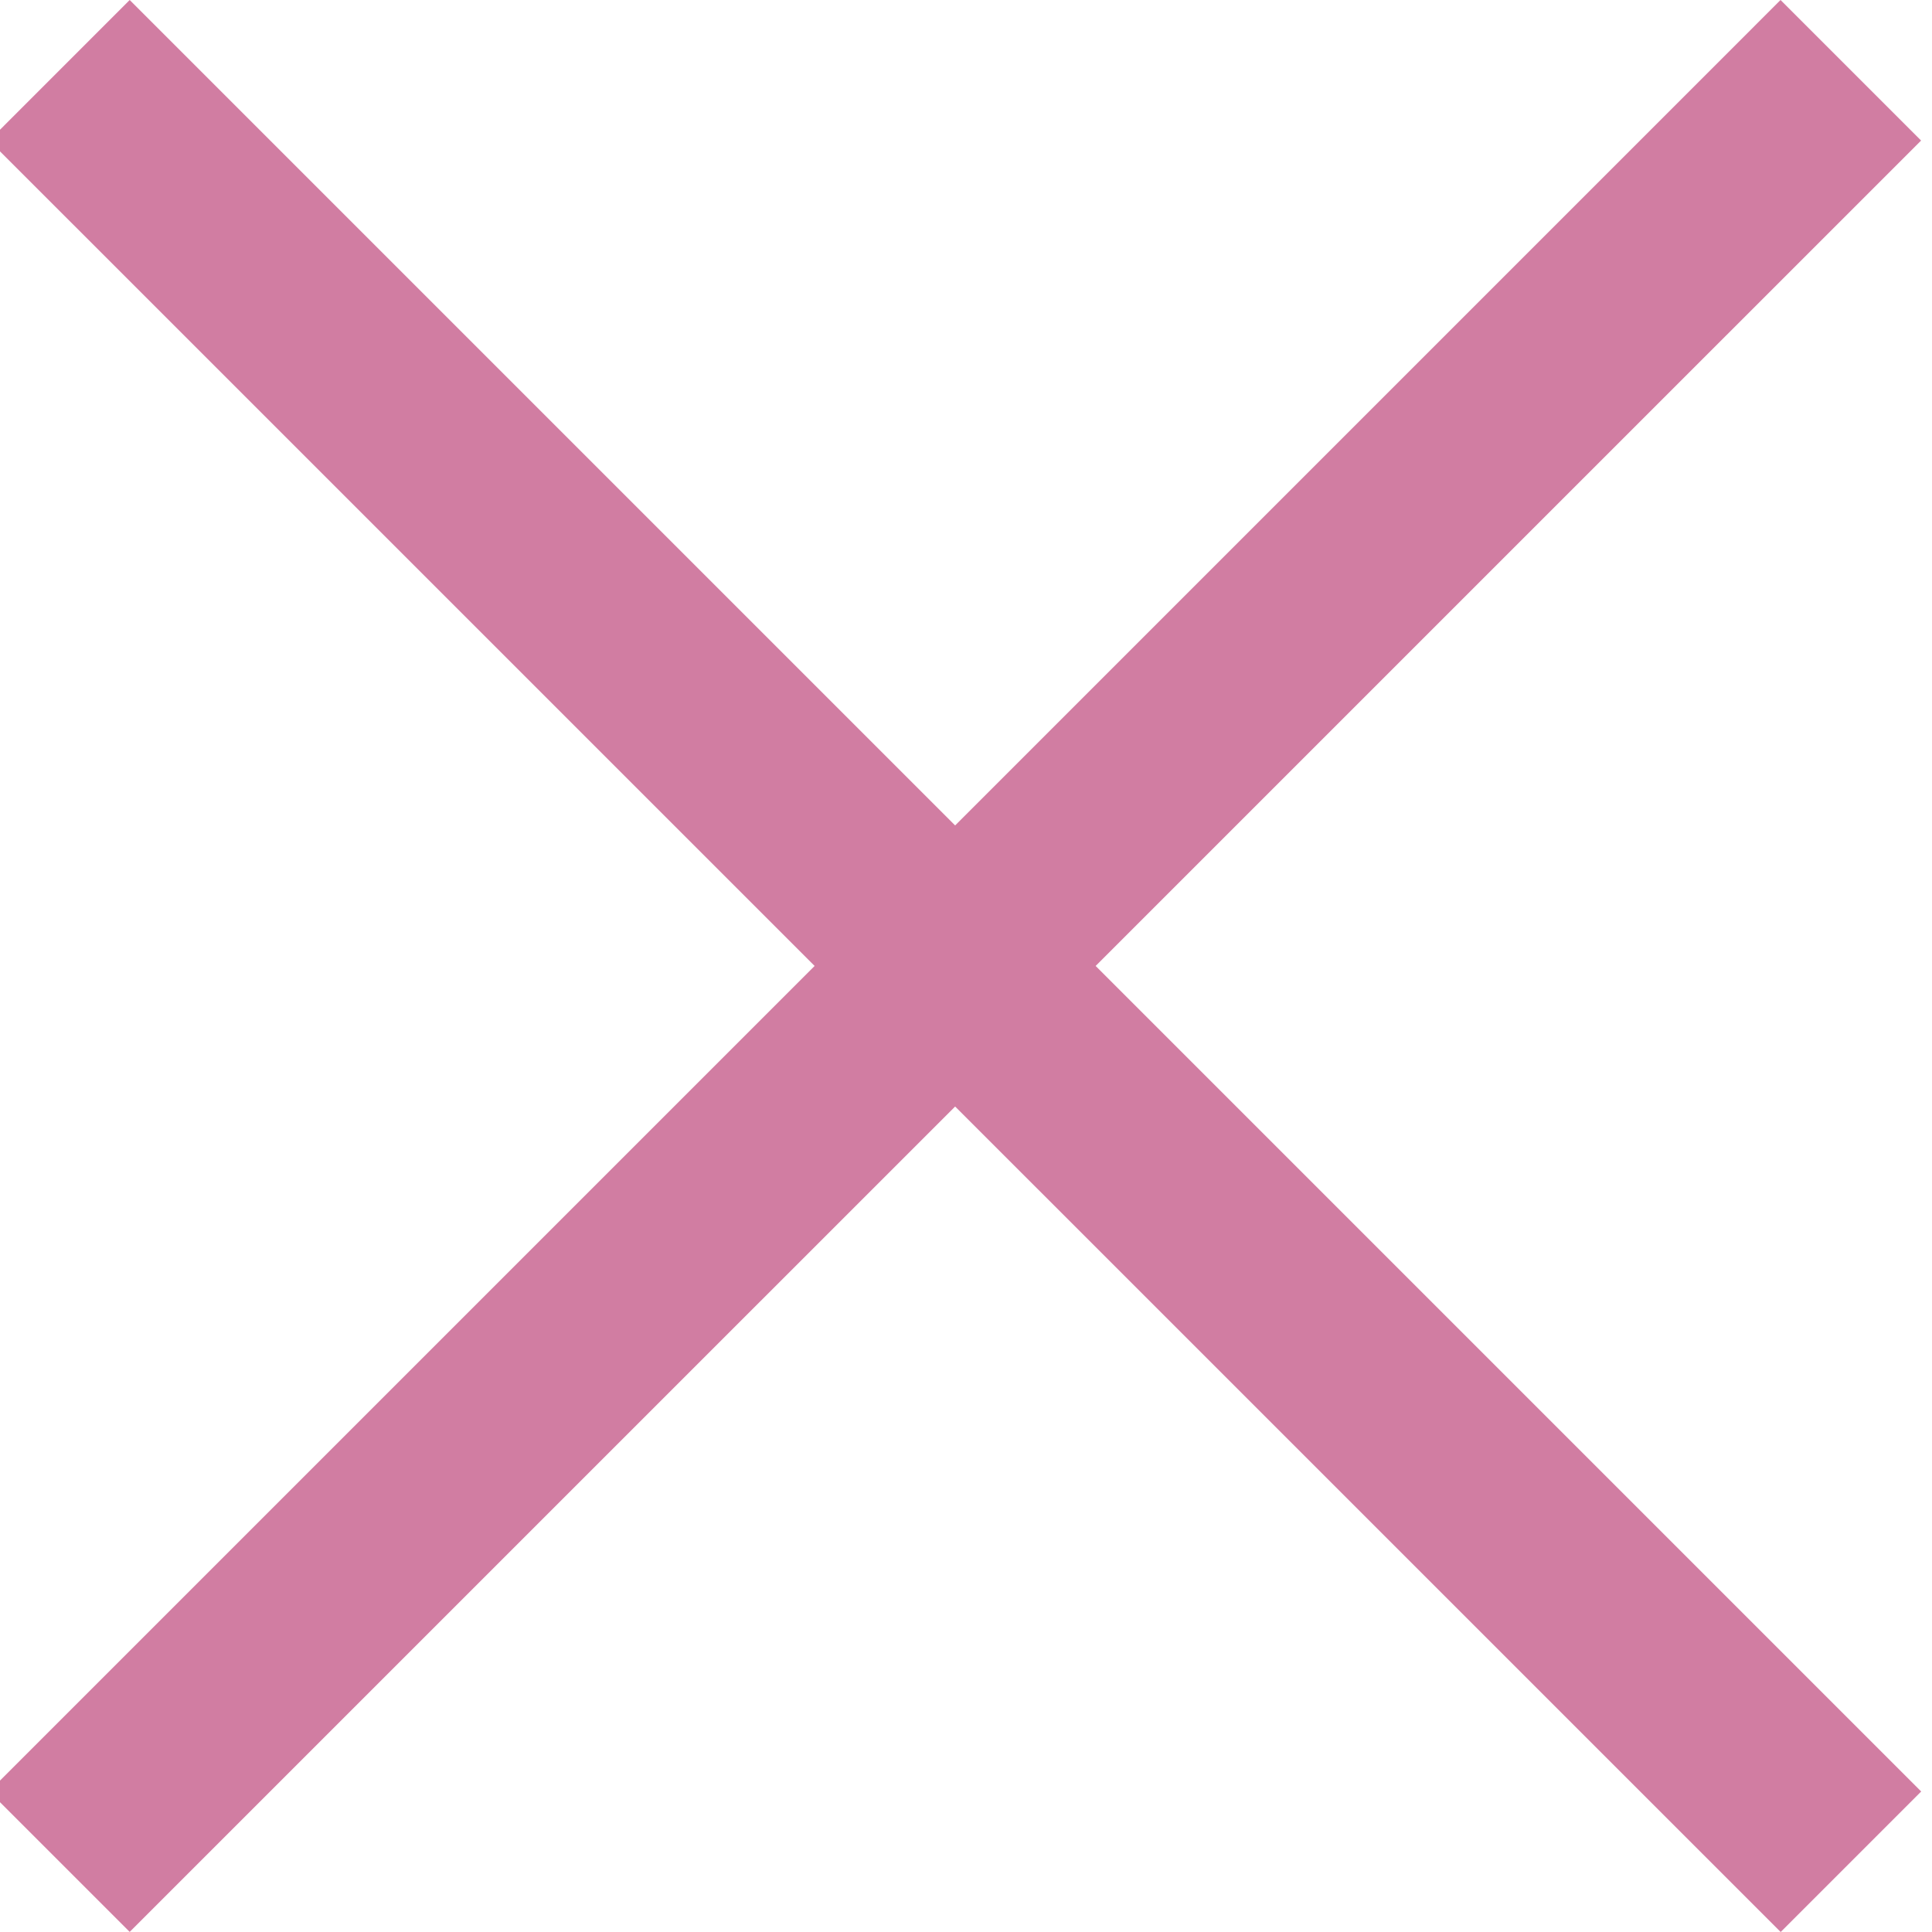 <svg xmlns="http://www.w3.org/2000/svg" xmlns:xlink="http://www.w3.org/1999/xlink" width="40" height="40" viewBox="0 0 40 40">
  <defs>
    <clipPath id="clip-path">
      <rect id="長方形_202" data-name="長方形 202" width="40" height="40" transform="translate(0.224 3029)" fill="#fff" stroke="#707070" stroke-width="1"/>
    </clipPath>
  </defs>
  <g id="マスクグループ_28" data-name="マスクグループ 28" transform="translate(-0.224 -3029)" clip-path="url(#clip-path)">
    <path id="パス_1139" data-name="パス 1139" d="M5.532,41.728l17.09-17.09L5.532,7.549,8.441,4.639l17.09,17.09L42.62,4.639,45.53,7.549,28.44,24.638,45.532,41.73l-2.909,2.909L25.531,27.548,8.441,44.637Z" transform="translate(-5.532 3024.361)" fill="#d17da2"/>
  </g>
</svg>
